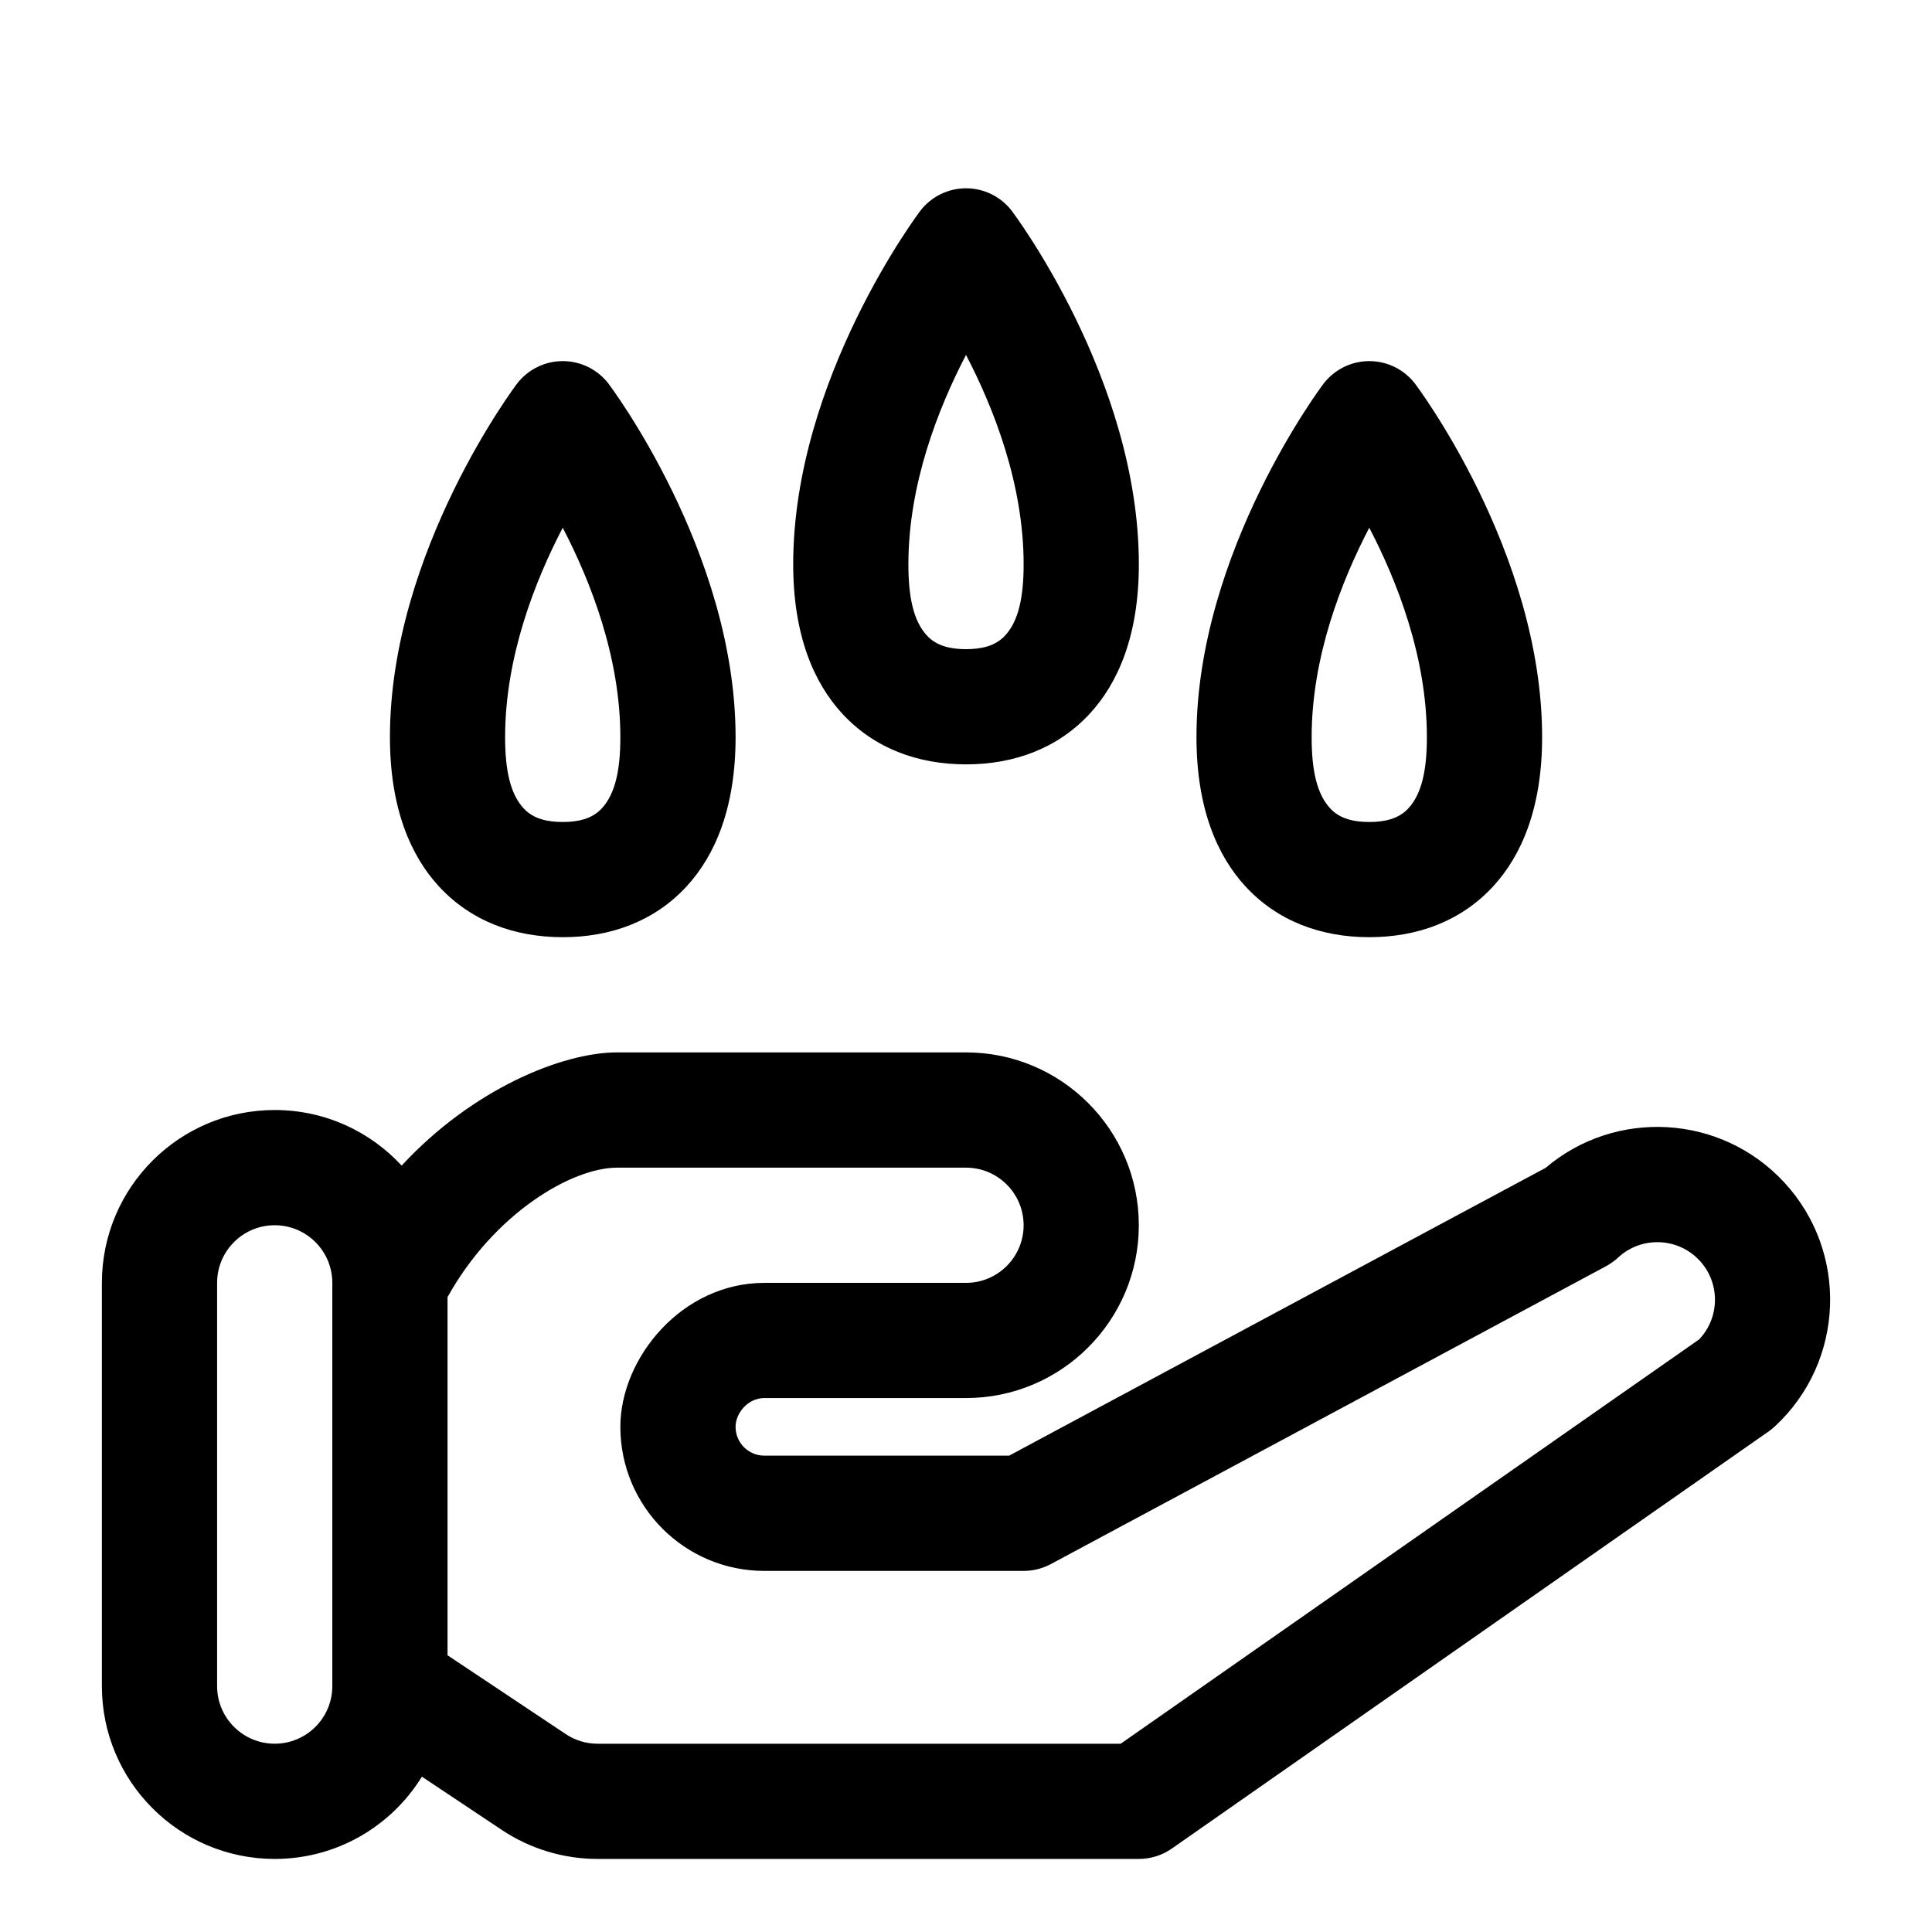 <?xml version="1.0" encoding="UTF-8"?>
<!-- The Best Svg Icon site in the world: iconSvg.co, Visit us! https://iconsvg.co -->
<svg fill="#000000" width="800px" height="800px" version="1.1" viewBox="144 144 512 512" xmlns="http://www.w3.org/2000/svg">
 <path d="m250.45 452.9c-8.367-9.055-20.352-14.734-33.648-14.734-25.281 0-45.801 20.52-45.801 45.801v106.87c0 25.281 20.52 45.801 45.801 45.801 16.488 0 30.945-8.719 39.008-21.801l21.16 14.105c7.527 5.023 16.367 7.695 25.418 7.695h143.42c3.129 0 6.184-0.961 8.746-2.75l158.21-110.58c0.582-0.414 1.129-0.855 1.648-1.344 18.504-17.207 19.559-46.215 2.336-64.715-16.734-18-44.609-19.496-63.16-3.742 0.047-0.047-142.15 76.258-142.15 76.258h-64.871c-4.215 0-7.633-3.418-7.633-7.633 0-3.648 3.266-7.633 7.633-7.633h53.434c25.281 0 45.801-20.52 45.801-45.801s-20.52-45.801-45.801-45.801h-92.457c-14.473 0-38.273 9.648-57.098 30zm-18.383 30.945c-0.062-8.367-6.887-15.145-15.266-15.145-8.426 0-15.266 6.84-15.266 15.266v106.87c0 8.426 6.84 15.266 15.266 15.266s15.266-6.84 15.266-15.266v-106.7-0.289zm30.535 98.824 31.312 20.871c2.504 1.68 5.449 2.566 8.473 2.566h138.61s153.25-107.11 153.28-107.14c5.527-5.785 5.648-14.977 0.121-20.914-5.742-6.168-15.418-6.519-21.586-0.777-0.961 0.887-2.031 1.648-3.176 2.273l-147.14 78.945c-2.231 1.191-4.703 1.816-7.223 1.816h-68.703c-21.082 0-38.168-17.082-38.168-38.168 0-18.273 16.32-38.168 38.168-38.168h53.434c8.426 0 15.266-6.84 15.266-15.266s-6.84-15.266-15.266-15.266h-92.457c-12.047 0-32.641 12.152-44.945 34.305v94.93zm42.672-336.97c-2.902-3.785-7.375-6-12.137-6-4.762 0-9.238 2.215-12.137 6 0 0-33.664 44.395-33.664 93.648 0 18.793 5.465 31.402 12.992 39.57 8.441 9.145 19.938 13.449 32.809 13.449 12.871 0 24.367-4.305 32.809-13.449 7.527-8.168 12.992-20.777 12.992-39.57 0-49.25-33.664-93.648-33.664-93.648zm213.74 0c-2.902-3.785-7.375-6-12.137-6-4.762 0-9.238 2.215-12.137 6 0 0-33.664 44.395-33.664 93.648 0 18.793 5.465 31.402 12.992 39.57 8.441 9.145 19.938 13.449 32.809 13.449s24.367-4.305 32.809-13.449c7.527-8.168 12.992-20.777 12.992-39.57 0-49.25-33.664-93.648-33.664-93.648zm-225.88 38.168c7.328 14.062 15.266 34.184 15.266 55.48 0 8.793-1.375 15.055-4.902 18.871-2.609 2.84-6.383 3.617-10.367 3.617s-7.754-0.777-10.367-3.617c-3.527-3.816-4.902-10.078-4.902-18.871 0-21.297 7.938-41.418 15.266-55.48zm213.74 0c7.328 14.047 15.266 34.184 15.266 55.48 0 8.793-1.375 15.055-4.902 18.871-2.609 2.84-6.383 3.617-10.367 3.617-3.984 0-7.754-0.777-10.367-3.617-3.527-3.816-4.902-10.078-4.902-18.871 0-21.297 7.938-41.418 15.266-55.48zm-94.73-83.969c-2.902-3.785-7.375-6-12.137-6-4.762 0-9.238 2.215-12.137 6 0 0-33.664 44.395-33.664 93.648 0 18.793 5.465 31.402 12.992 39.57 8.441 9.145 19.938 13.449 32.809 13.449s24.367-4.305 32.809-13.449c7.527-8.168 12.992-20.777 12.992-39.57 0-49.25-33.664-93.648-33.664-93.648zm-12.137 38.168c7.328 14.062 15.266 34.184 15.266 55.48 0 8.793-1.375 15.055-4.902 18.871-2.609 2.84-6.383 3.617-10.367 3.617s-7.754-0.777-10.367-3.617c-3.527-3.816-4.902-10.078-4.902-18.871 0-21.297 7.938-41.418 15.266-55.48z" fill-rule="evenodd"/>
</svg>